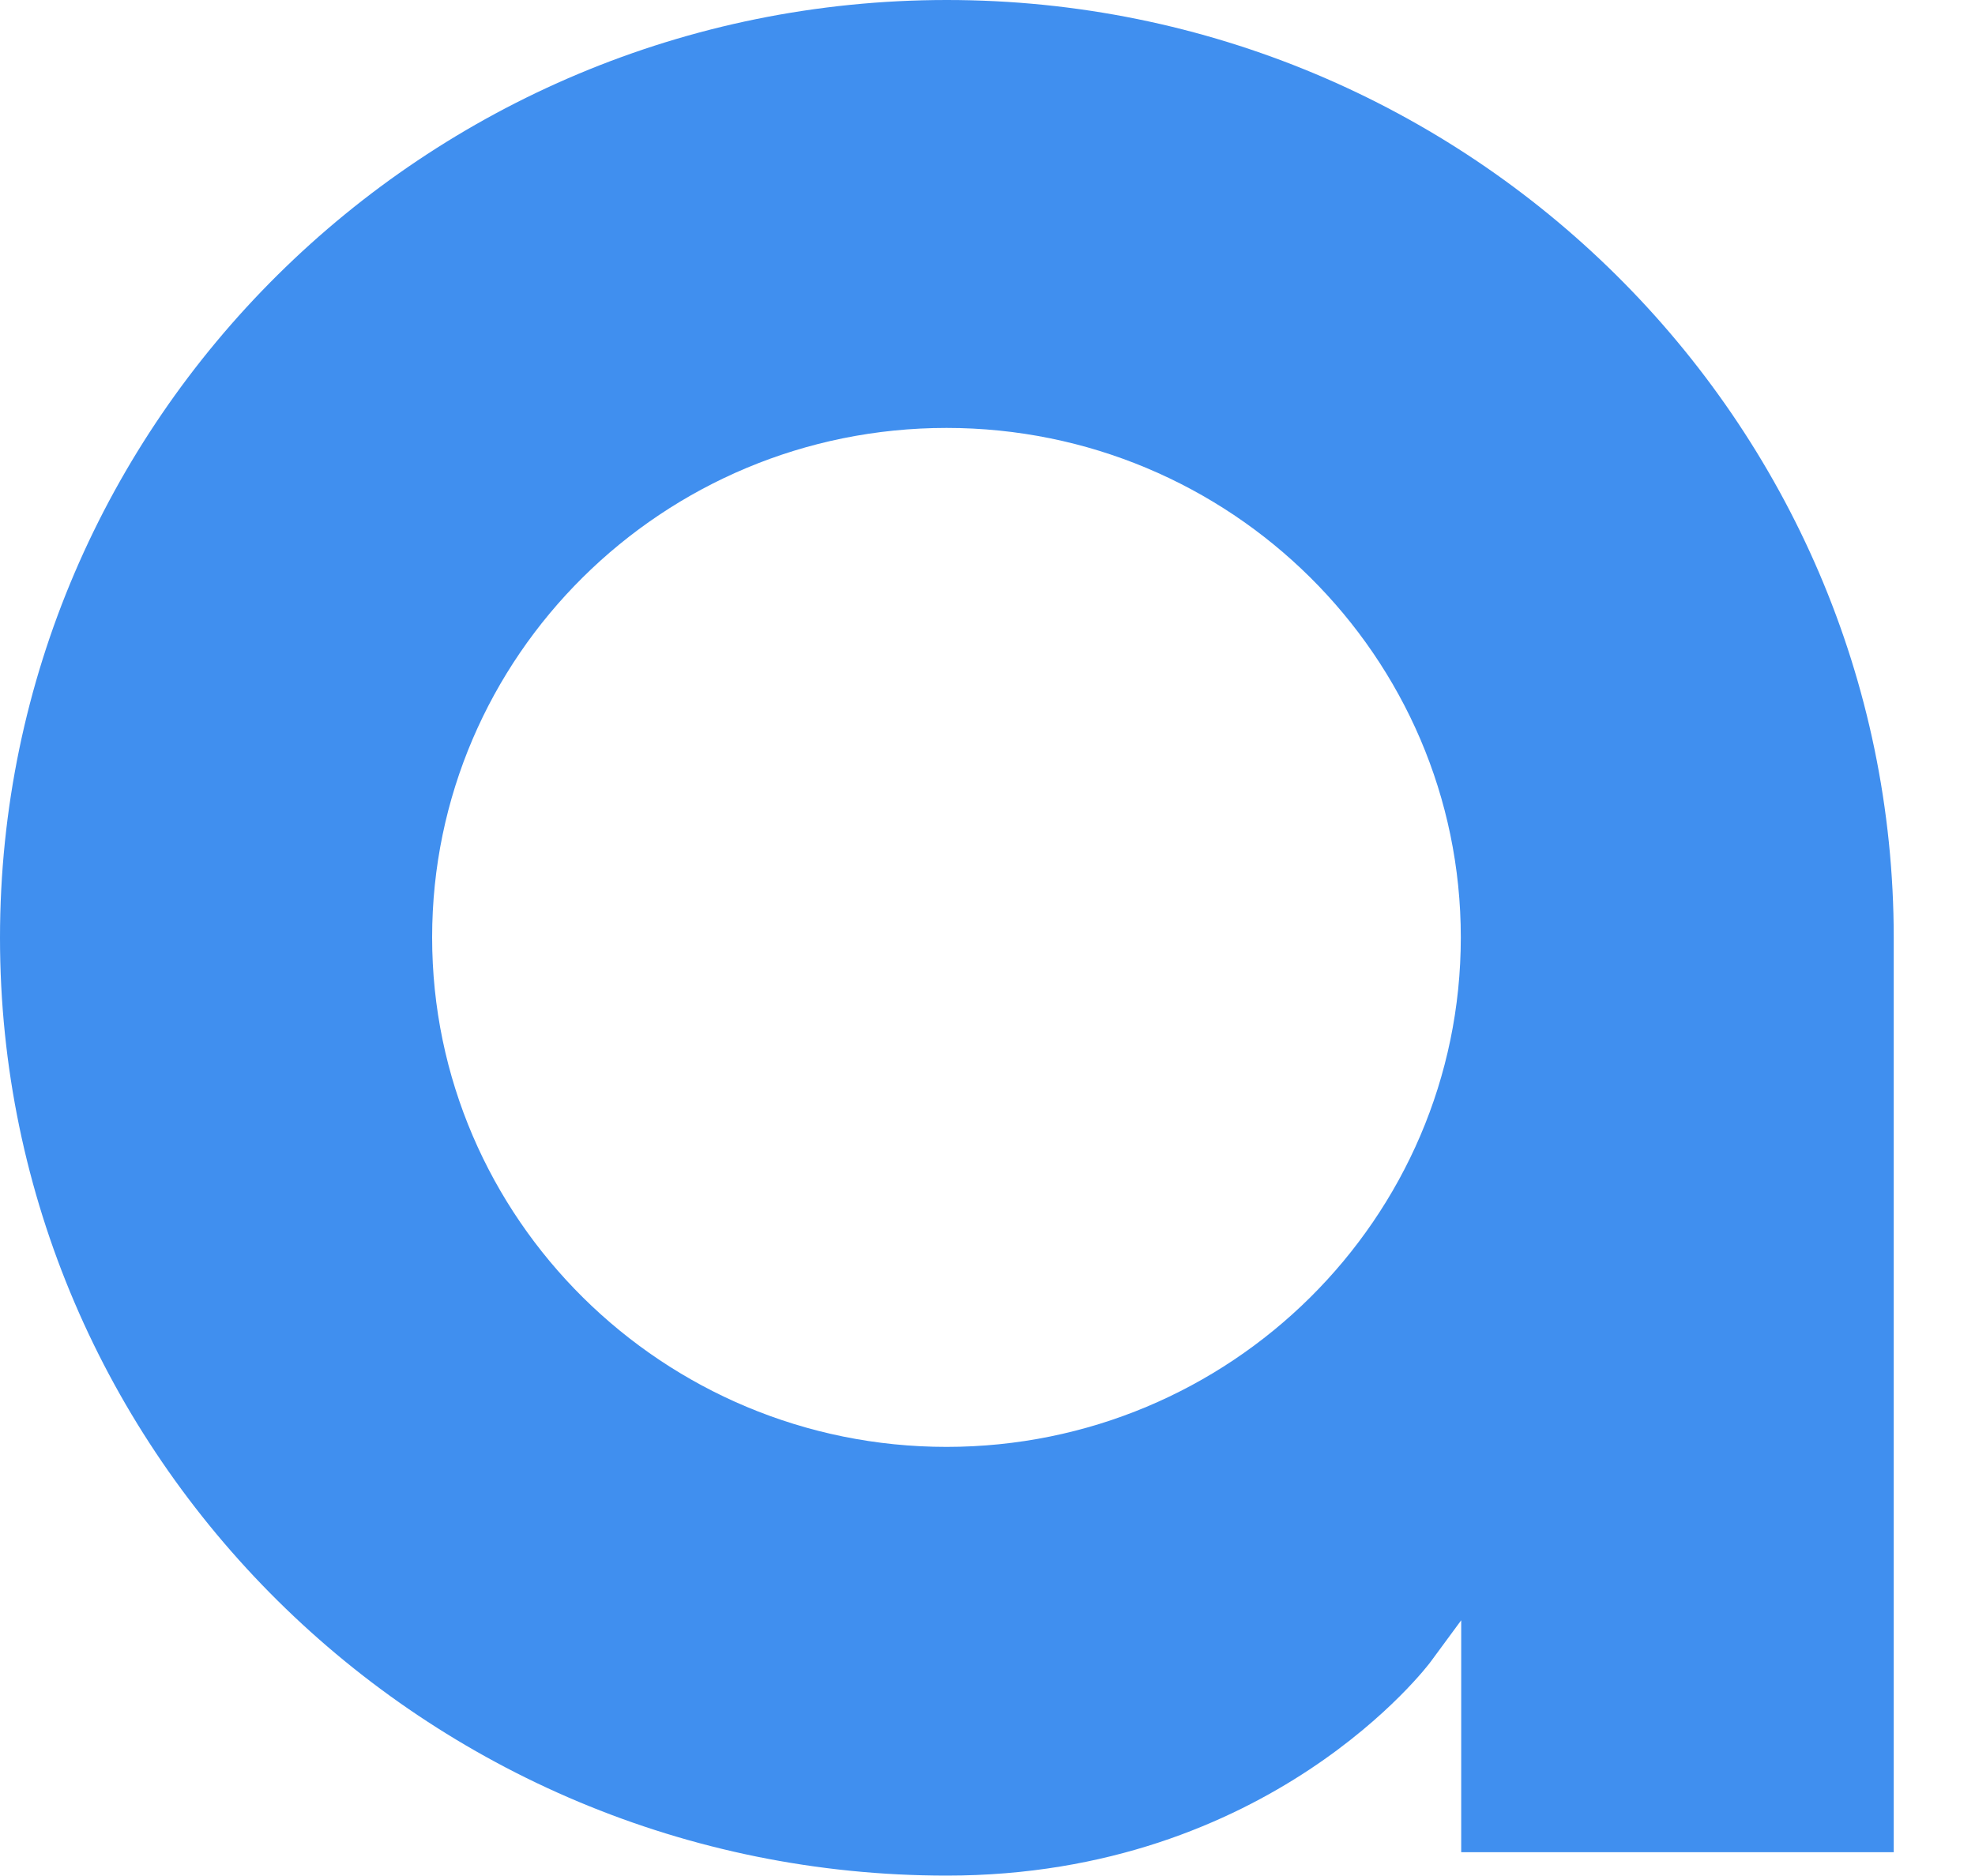 <svg xmlns="http://www.w3.org/2000/svg" width="20" height="19" viewBox="0 0 20 19" fill="none">
  <path d="M14.487 16.831L14.797 16.41V18.759H19.177V9.498C19.177 4.26 14.876 0 9.588 0C4.301 0 0 4.26 0 9.498C0 14.736 4.301 18.996 9.588 18.996C12.863 18.996 14.471 16.854 14.487 16.831ZM9.585 14.654C6.715 14.654 4.376 12.341 4.376 9.494C4.376 6.647 6.711 4.334 9.585 4.334C12.458 4.334 14.793 6.647 14.793 9.494C14.793 12.341 12.458 14.654 9.585 14.654Z" fill="#408FEF"/>
</svg>
